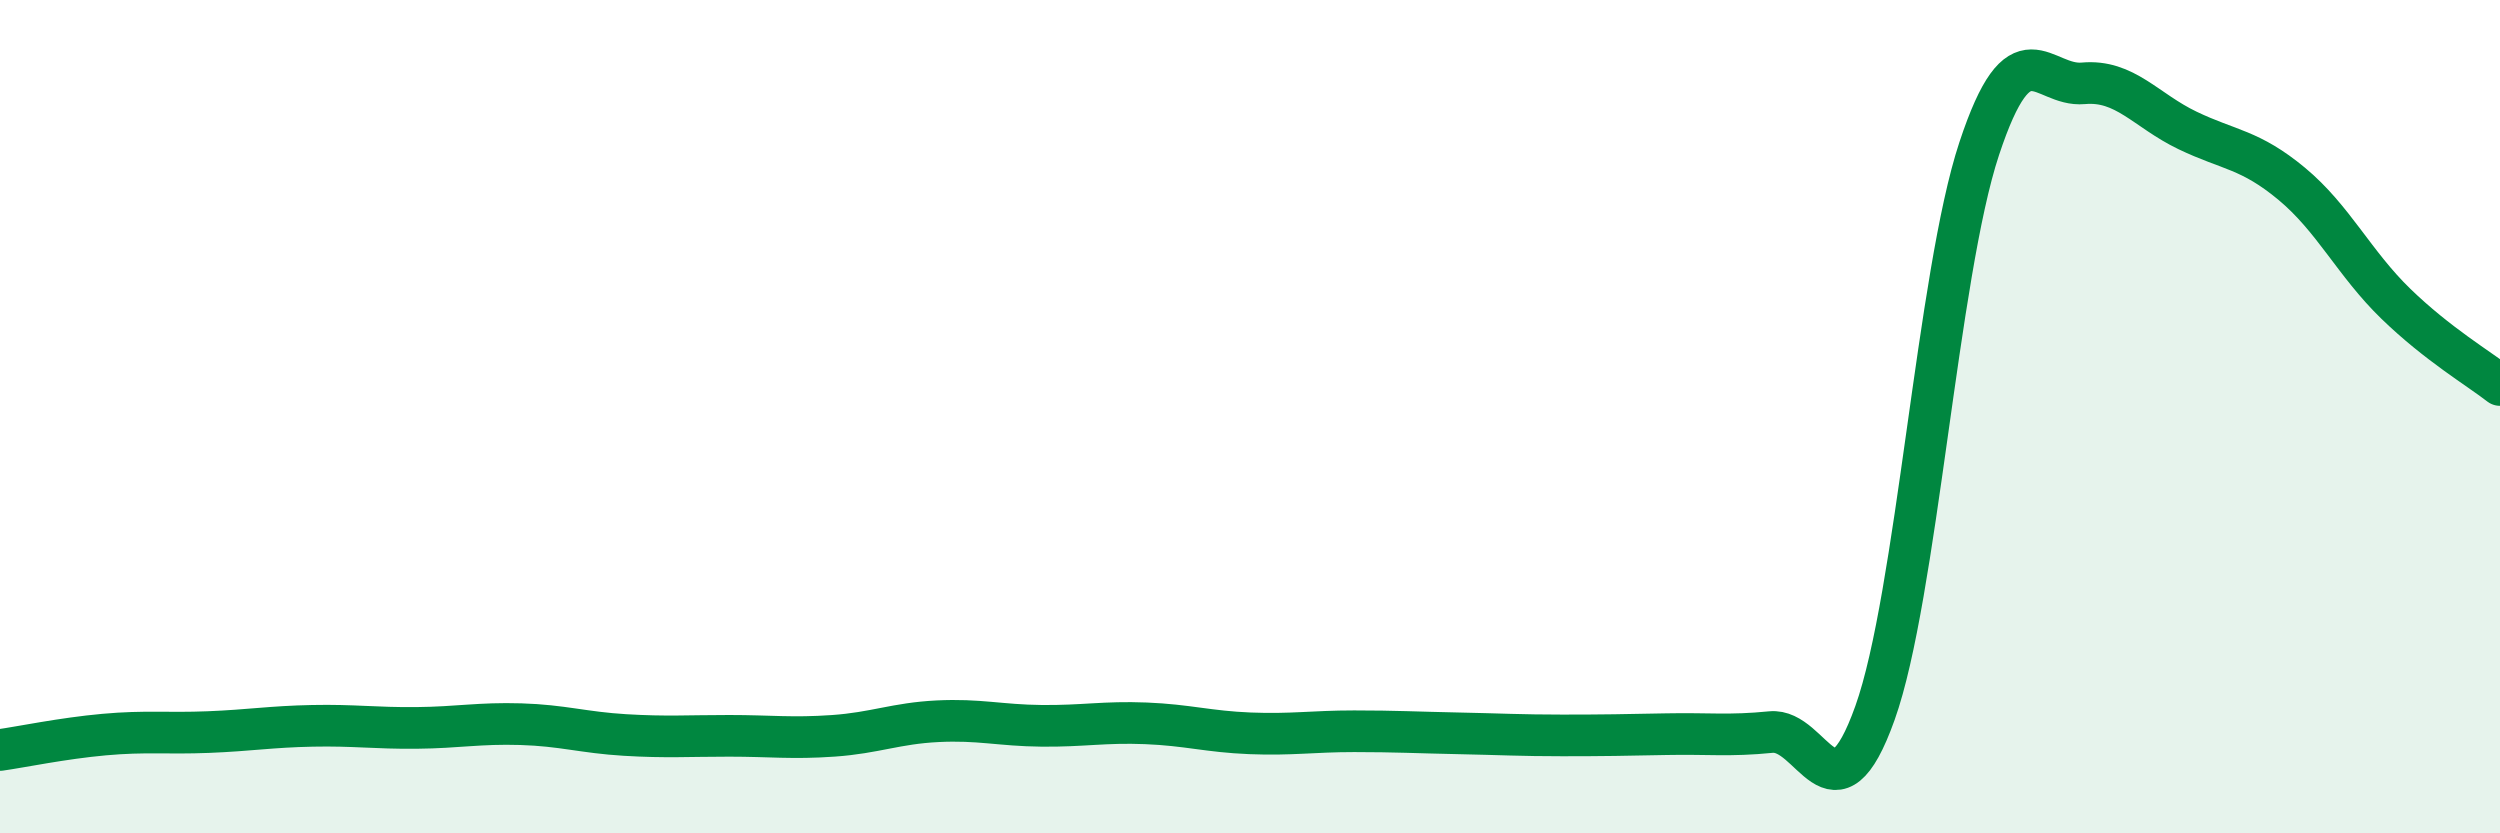 
    <svg width="60" height="20" viewBox="0 0 60 20" xmlns="http://www.w3.org/2000/svg">
      <path
        d="M 0,18 C 0.5,17.93 1.5,17.72 2.5,17.63 C 3.5,17.54 4,17.61 5,17.57 C 6,17.53 6.5,17.44 7.5,17.42 C 8.5,17.4 9,17.48 10,17.47 C 11,17.46 11.5,17.35 12.5,17.38 C 13.5,17.41 14,17.58 15,17.64 C 16,17.7 16.5,17.66 17.5,17.66 C 18.5,17.66 19,17.73 20,17.66 C 21,17.59 21.5,17.36 22.5,17.31 C 23.5,17.26 24,17.41 25,17.42 C 26,17.43 26.5,17.32 27.5,17.36 C 28.5,17.4 29,17.56 30,17.6 C 31,17.64 31.5,17.55 32.5,17.55 C 33.5,17.55 34,17.58 35,17.6 C 36,17.62 36.5,17.65 37.5,17.65 C 38.5,17.65 39,17.64 40,17.62 C 41,17.6 41.5,17.67 42.5,17.57 C 43.5,17.47 44,19.91 45,17.11 C 46,14.31 46.5,6.59 47.5,3.57 C 48.5,0.55 49,2.09 50,2 C 51,1.91 51.5,2.65 52.5,3.13 C 53.5,3.61 54,3.58 55,4.41 C 56,5.24 56.5,6.32 57.5,7.29 C 58.5,8.26 59.5,8.85 60,9.24L60 20L0 20Z"
        fill="#008740"
        opacity="0.1"
        stroke-linecap="round"
        stroke-linejoin="round"
      />
      <path
        d="M 0,18 C 0.5,17.93 1.5,17.72 2.5,17.63 C 3.5,17.54 4,17.61 5,17.57 C 6,17.53 6.5,17.44 7.5,17.42 C 8.5,17.4 9,17.48 10,17.47 C 11,17.46 11.5,17.35 12.5,17.38 C 13.5,17.41 14,17.58 15,17.64 C 16,17.7 16.5,17.66 17.5,17.66 C 18.5,17.66 19,17.73 20,17.66 C 21,17.59 21.5,17.36 22.5,17.31 C 23.5,17.26 24,17.41 25,17.42 C 26,17.43 26.5,17.32 27.5,17.36 C 28.5,17.4 29,17.56 30,17.6 C 31,17.64 31.5,17.55 32.5,17.55 C 33.5,17.55 34,17.58 35,17.6 C 36,17.62 36.5,17.65 37.5,17.65 C 38.5,17.65 39,17.64 40,17.62 C 41,17.6 41.5,17.67 42.5,17.57 C 43.5,17.47 44,19.91 45,17.11 C 46,14.31 46.5,6.59 47.5,3.57 C 48.5,0.55 49,2.09 50,2 C 51,1.91 51.5,2.65 52.5,3.13 C 53.5,3.61 54,3.58 55,4.41 C 56,5.24 56.5,6.32 57.5,7.29 C 58.5,8.26 59.5,8.85 60,9.24"
        stroke="#008740"
        stroke-width="1"
        fill="none"
        stroke-linecap="round"
        stroke-linejoin="round"
      />
    </svg>
  